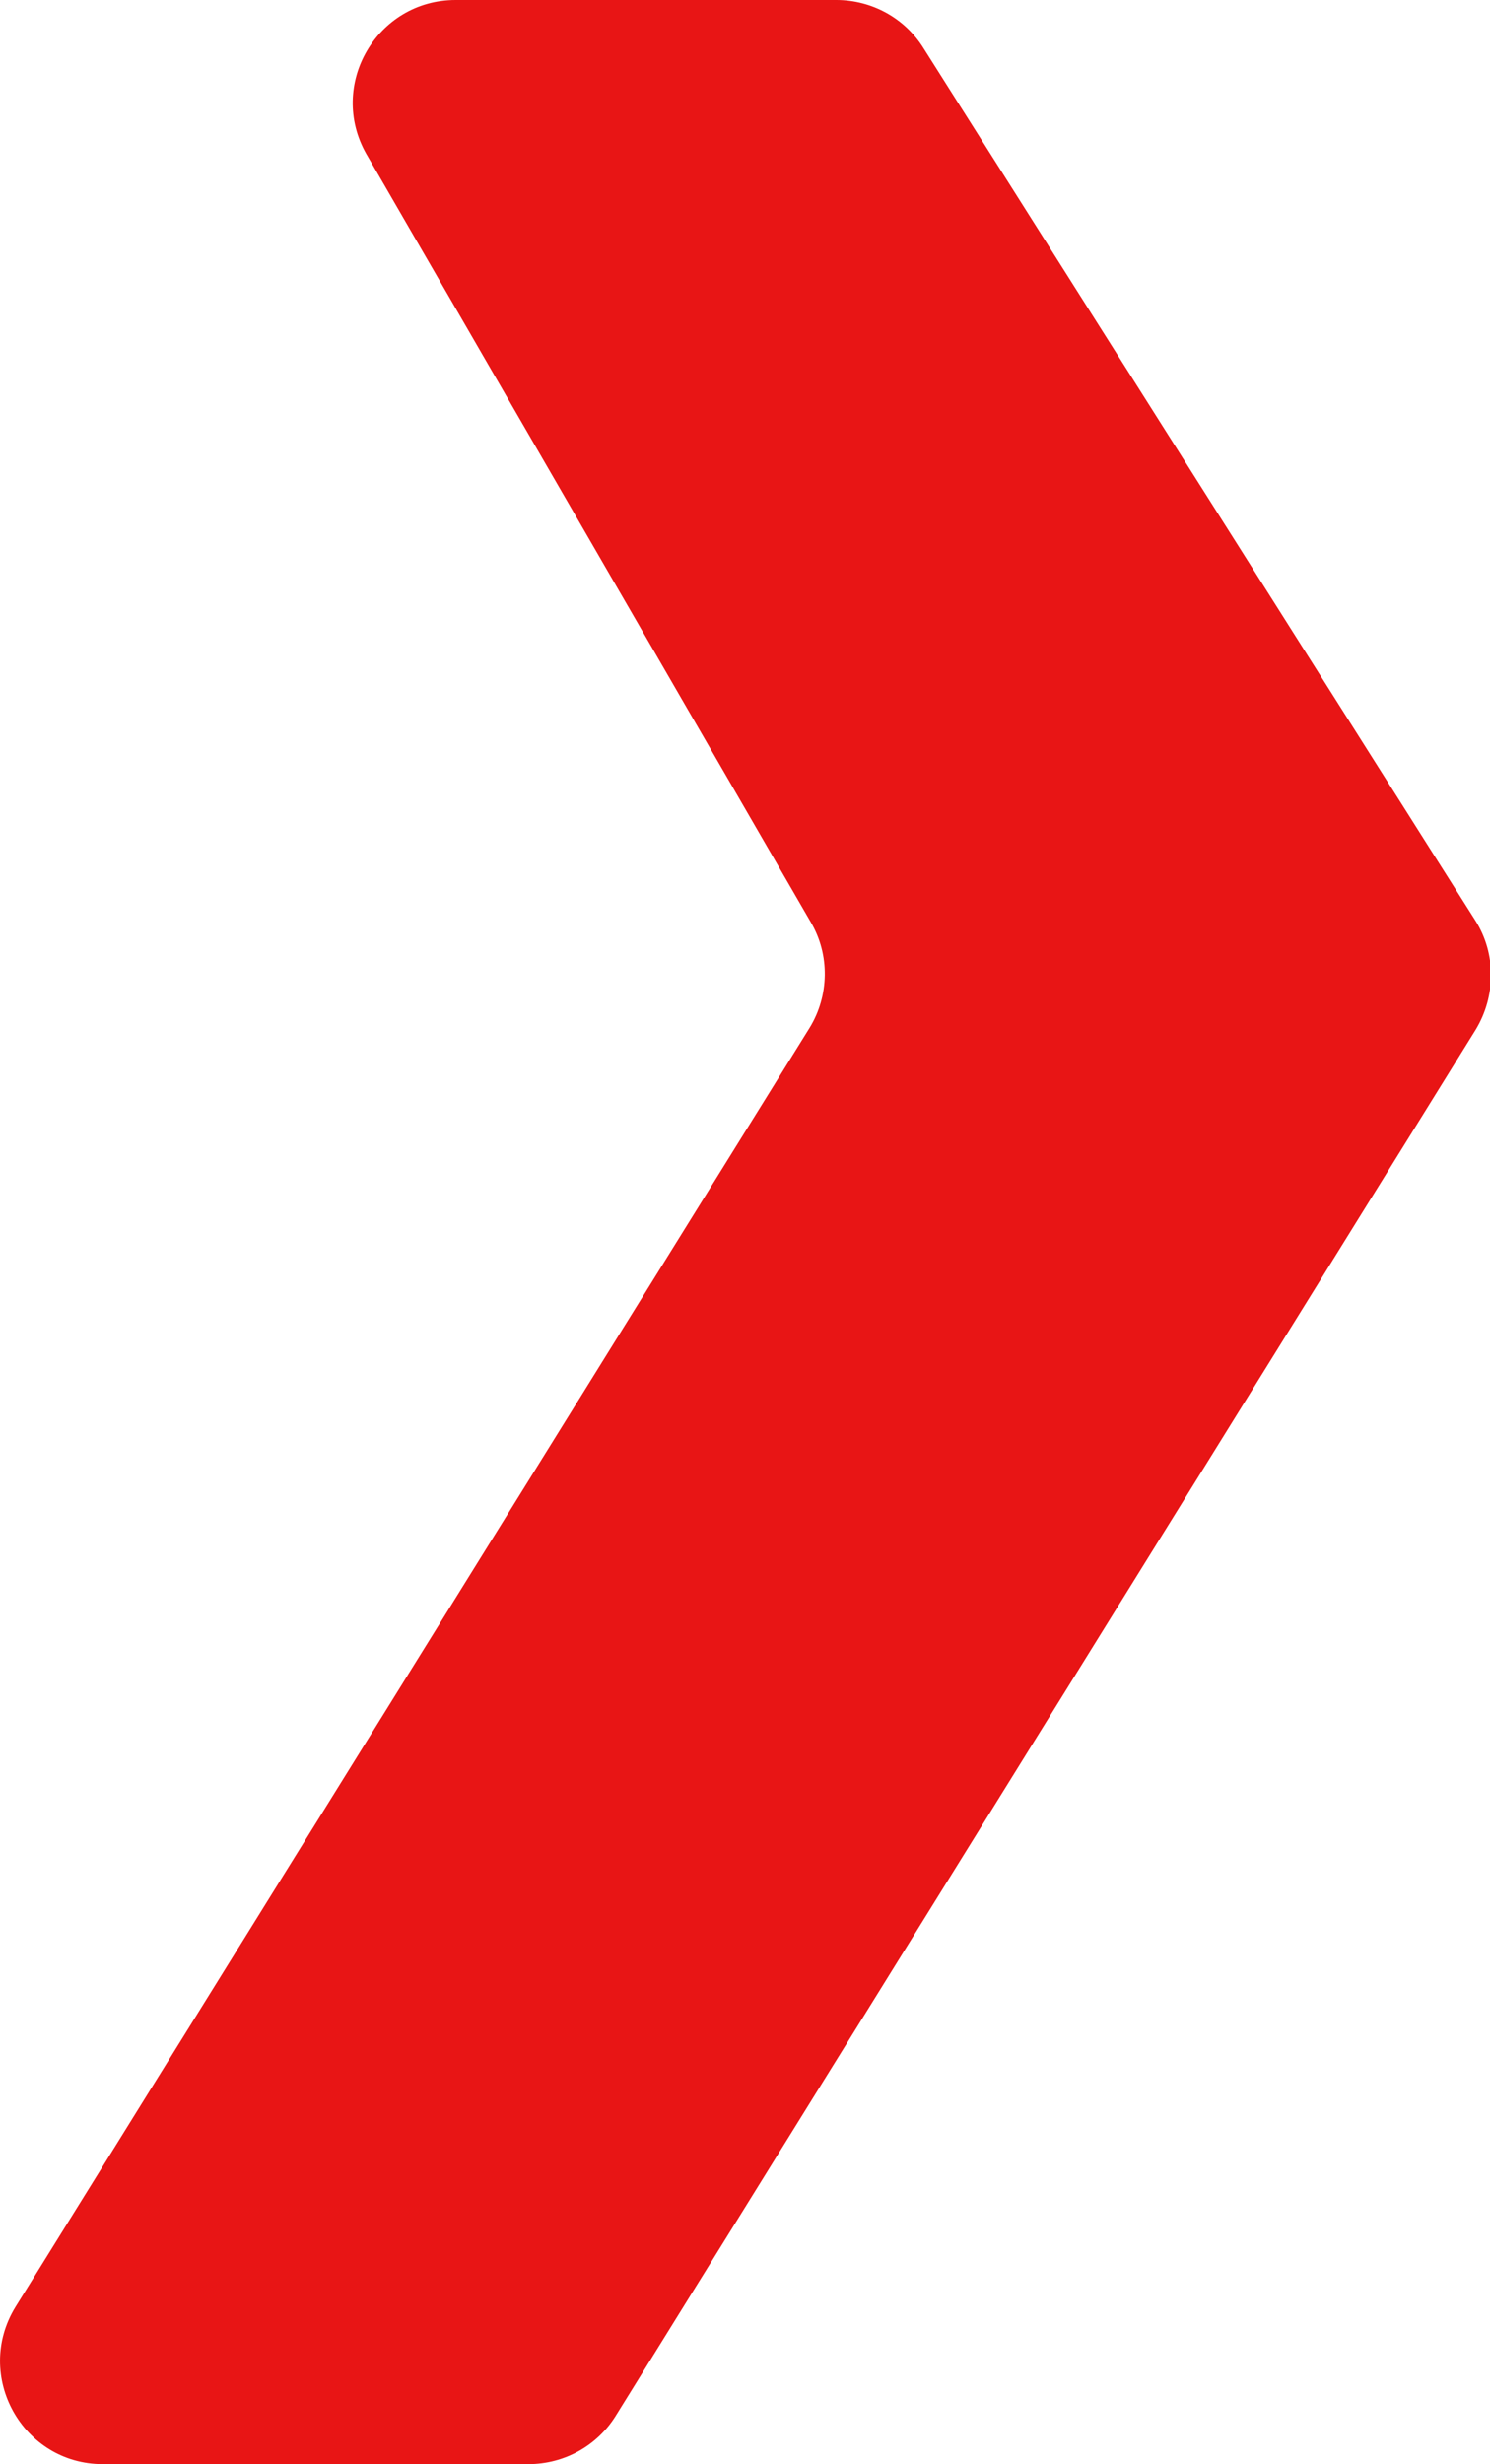 <?xml version="1.0" encoding="utf-8"?>
<!-- Generator: Adobe Illustrator 25.4.1, SVG Export Plug-In . SVG Version: 6.00 Build 0)  -->
<svg version="1.1" id="Capa_1" xmlns="http://www.w3.org/2000/svg" xmlns:xlink="http://www.w3.org/1999/xlink" x="0px" y="0px"
	 viewBox="0 0 14.52 24" style="enable-background:new 0 0 14.52 24;" xml:space="preserve">
<style type="text/css">
	.st0{fill:#E81515;}
</style>
<path class="st0" d="M8.15,0H4.44C3.67,0,3.19,0.83,3.57,1.5L7.9,8.98C8.09,9.3,8.08,9.7,7.89,10.01L0.15,22.47
	C-0.26,23.14,0.22,24,1,24h4.15c0.35,0,0.67-0.18,0.85-0.47l8.38-13.5c0.2-0.33,0.2-0.74,0-1.06L9,0.47C8.82,0.18,8.5,0,8.15,0z"/>
</svg>

